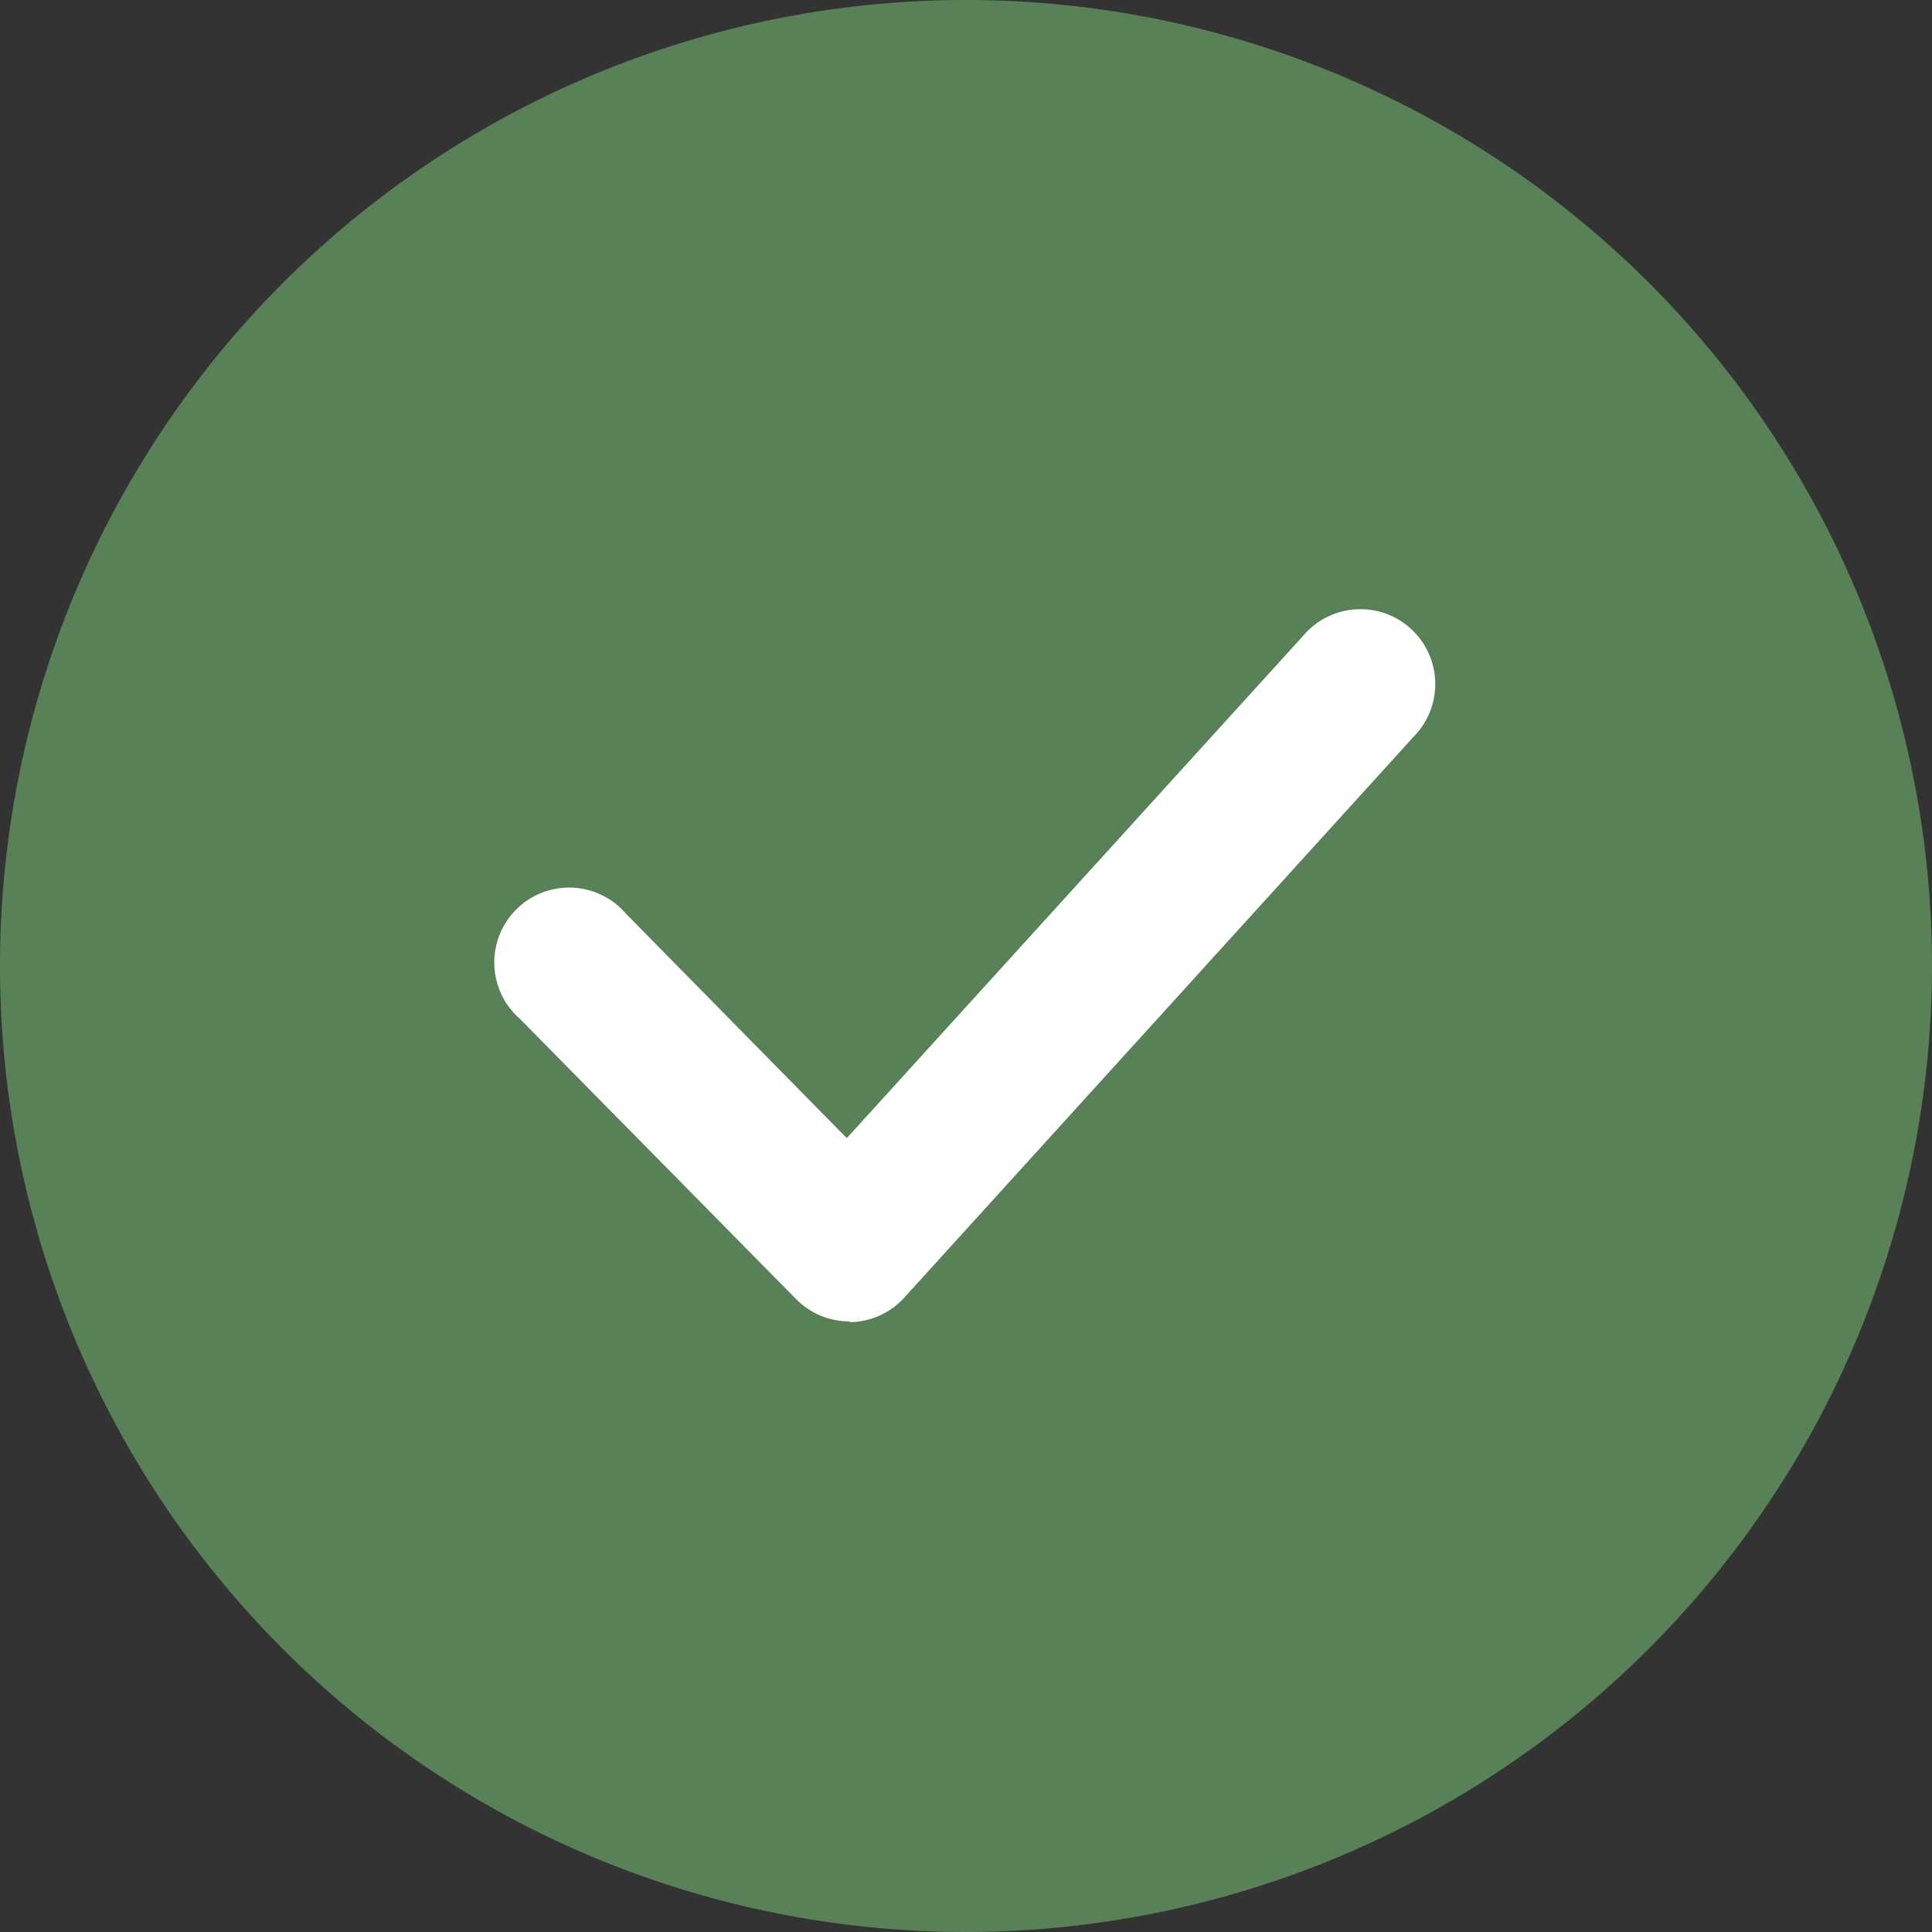 <svg id="icon-check" xmlns="http://www.w3.org/2000/svg" width="20" height="20" viewBox="0 0 20 20">
  <rect x="0" y="0" width="20" height="20" fill="#333333" stroke="none"/>
  <circle id="Ellipse_1" data-name="Ellipse 1" cx="9.225" cy="9.225" r="9.225" transform="translate(0.775 0.775)" fill="#588157"/>
  <path id="Path_1" data-name="Path 1" d="M10,20A10,10,0,1,1,20,10,10.011,10.011,0,0,1,10,20ZM10,1.549A8.451,8.451,0,1,0,18.451,10,8.46,8.46,0,0,0,10,1.549Z" fill="#588157"/>
  <path id="Path_2" data-name="Path 2" d="M135.7,169.183a.774.774,0,0,1-.552-.232l-2.858-2.9a.775.775,0,1,1,1.1-1.086l2.284,2.321,4.724-5.2a.775.775,0,1,1,1.146,1.042l-5.275,5.809a.775.775,0,0,1-.558.254Z" transform="translate(-126.908 -155.504)" fill="#fff"/>
</svg>
